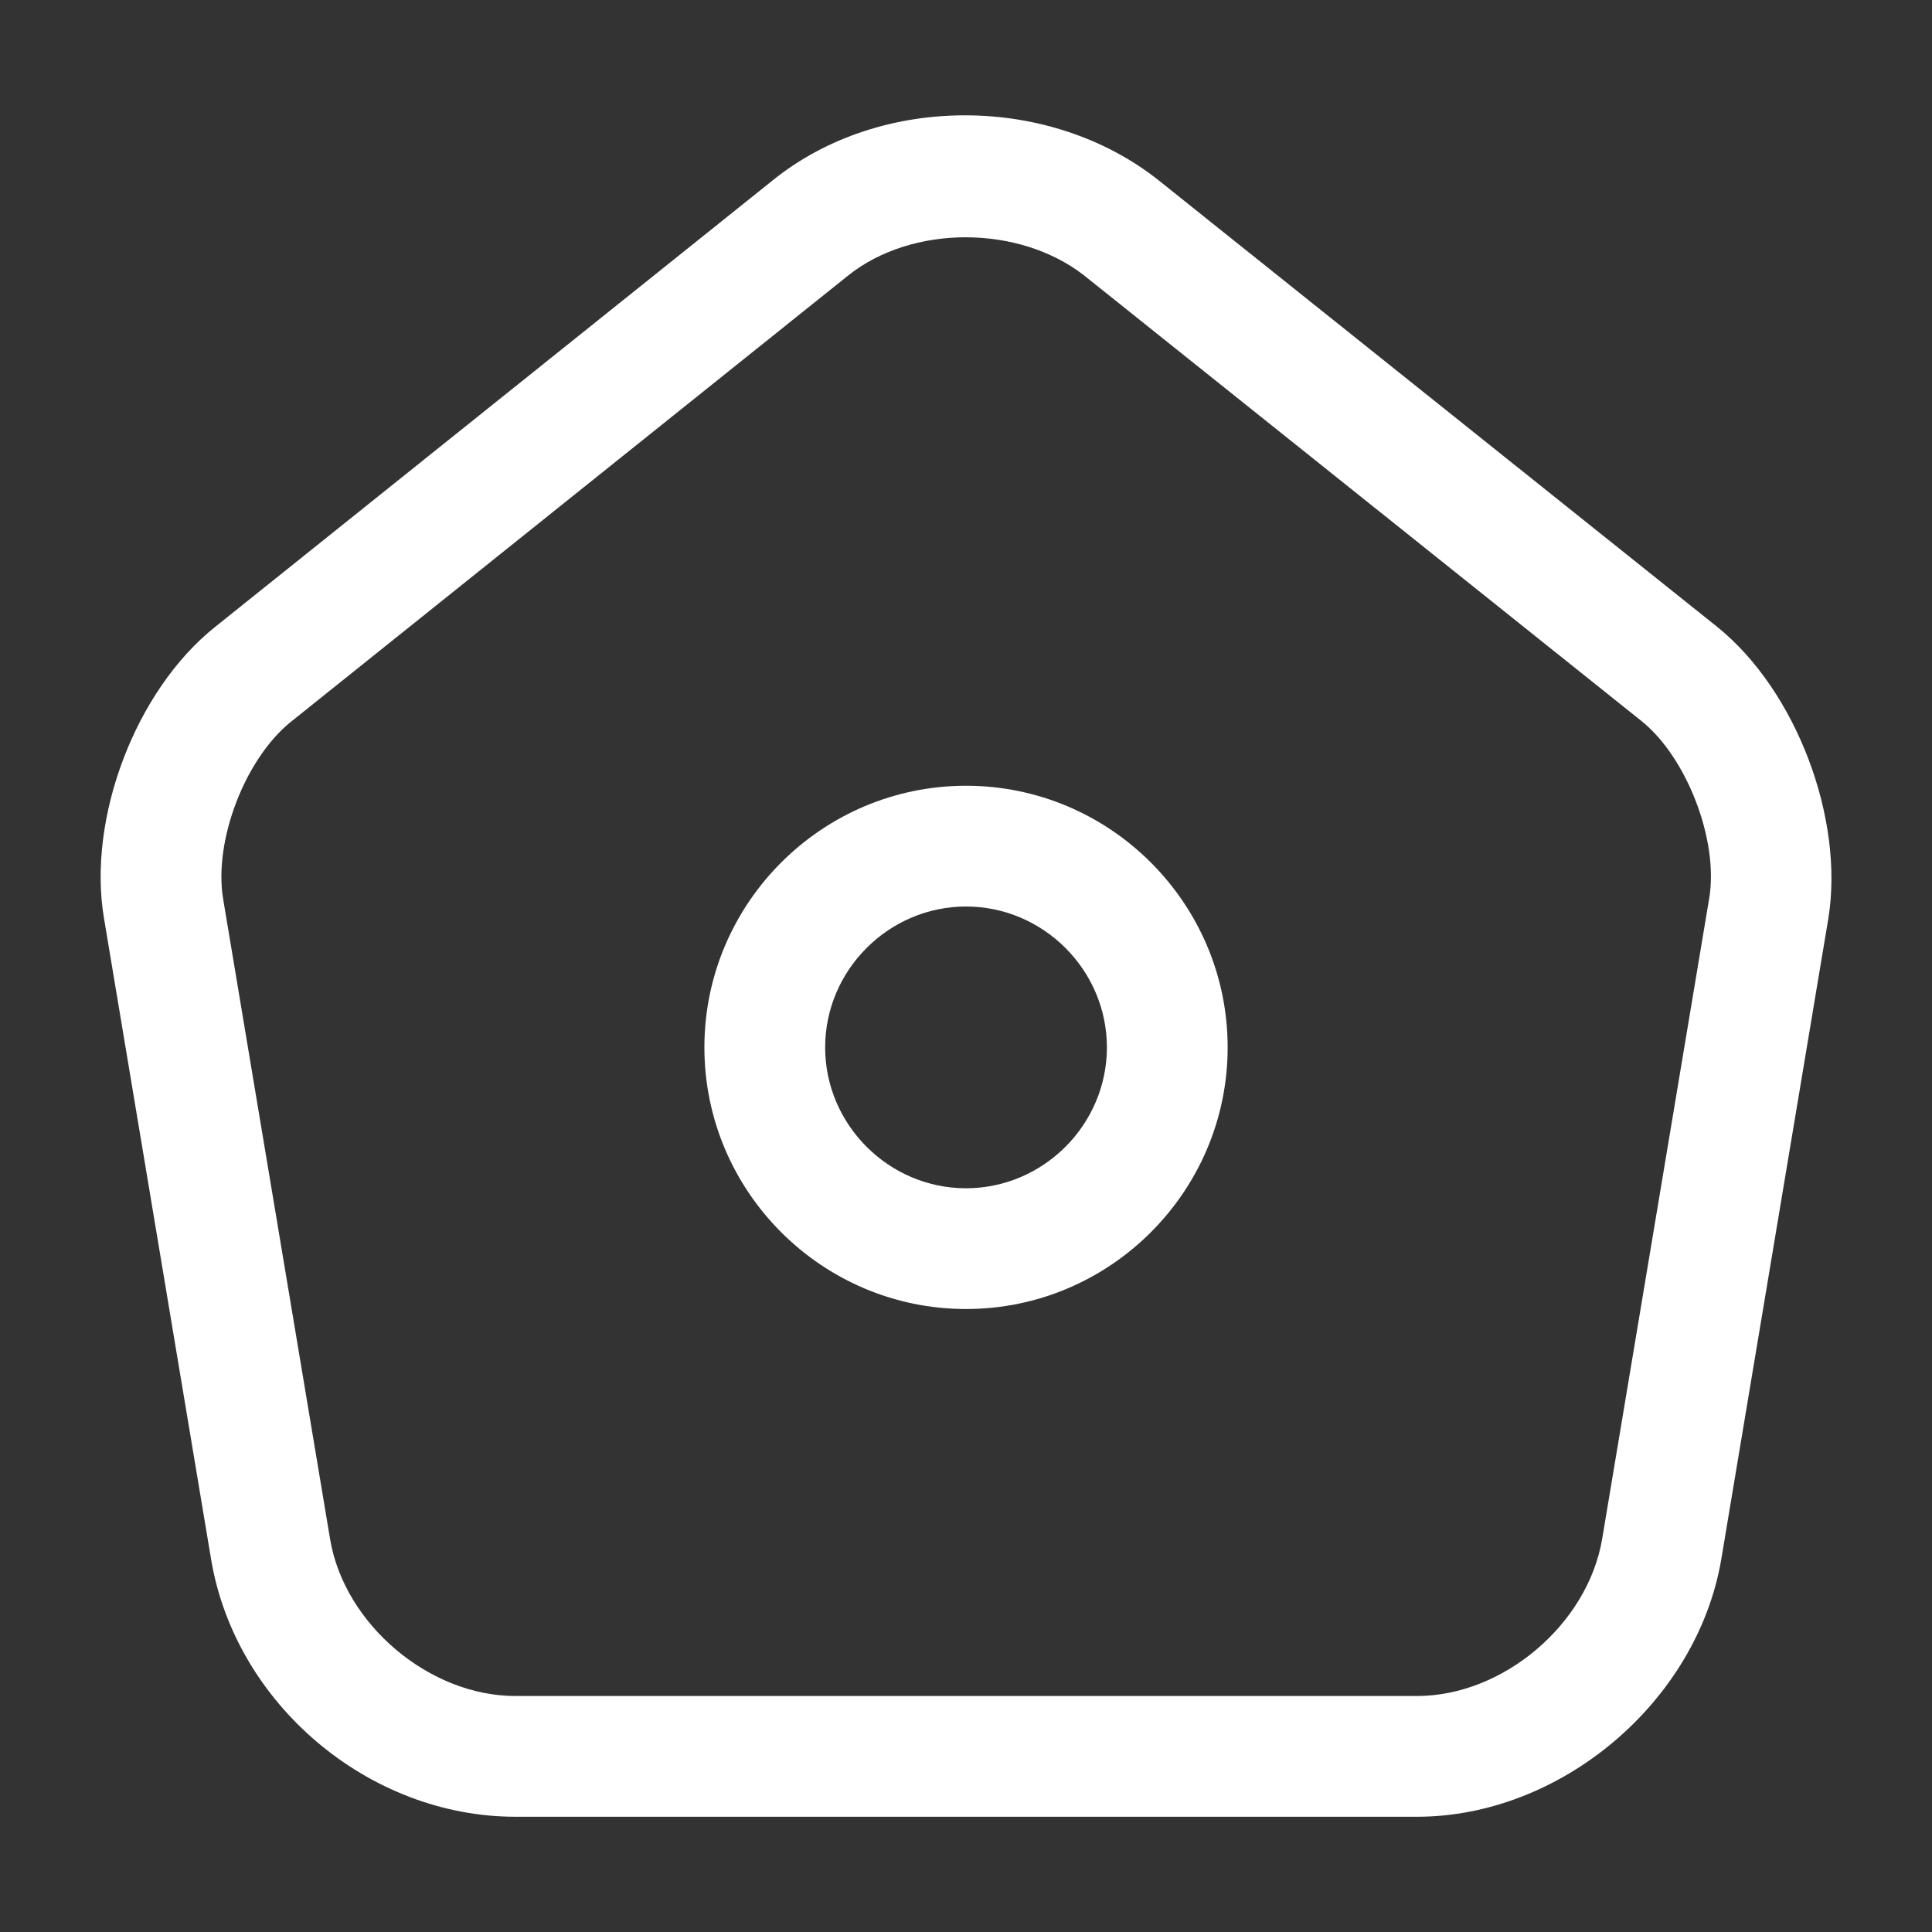 <svg version="1.1" xmlns="http://www.w3.org/2000/svg" xmlns:xlink="http://www.w3.org/1999/xlink" width="24" height="24" viewBox="0,0,256,256"><rect x="0" y="0" width="256" height="256" fill="#333333" stroke="none"/><g fill="#ffffff" fill-rule="nonzero" stroke="none" stroke-width="1" stroke-linecap="butt" stroke-linejoin="miter" stroke-miterlimit="10" stroke-dasharray="" stroke-dashoffset="0" font-family="none" font-weight="none" font-size="none" text-anchor="none" style="mix-blend-mode: normal"><g transform="translate(-0.001,0.113) scale(10.667,10.667)"><g id="home-1"><path d="M17.602,22.557h-11.2c-1.82,0 -3.48,-1.4 -3.78,-3.2l-1.33,-7.96c-0.21,-1.24 0.39,-2.83 1.38,-3.62l6.93,-5.55c1.34,-1.08 3.45,-1.07 4.8,0.01l6.93,5.54c0.98,0.79 1.58,2.38 1.38,3.62l-1.33,7.96c-0.3,1.77 -1.99,3.2 -3.78,3.2zM11.992,2.937c-0.53,0 -1.06,0.16 -1.45,0.47l-6.93,5.55c-0.57,0.46 -0.96,1.48 -0.84,2.2l1.33,7.96c0.18,1.05 1.23,1.94 2.3,1.94h11.2c1.07,0 2.12,-0.89 2.3,-1.95l1.33,-7.96c0.12,-0.72 -0.28,-1.75 -0.84,-2.2l-6.93,-5.54c-0.4,-0.31 -0.93,-0.47 -1.47,-0.47z" id="Vector"></path><path d="M12,16.25c-1.79,0 -3.25,-1.46 -3.25,-3.25c0,-1.79 1.46,-3.25 3.25,-3.25c1.79,0 3.25,1.46 3.25,3.25c0,1.79 -1.46,3.25 -3.25,3.25zM12,11.25c-0.96,0 -1.75,0.79 -1.75,1.75c0,0.96 0.79,1.75 1.75,1.75c0.96,0 1.75,-0.79 1.75,-1.75c0,-0.96 -0.79,-1.75 -1.75,-1.75z" id="Vector_2"></path></g></g></g></svg>